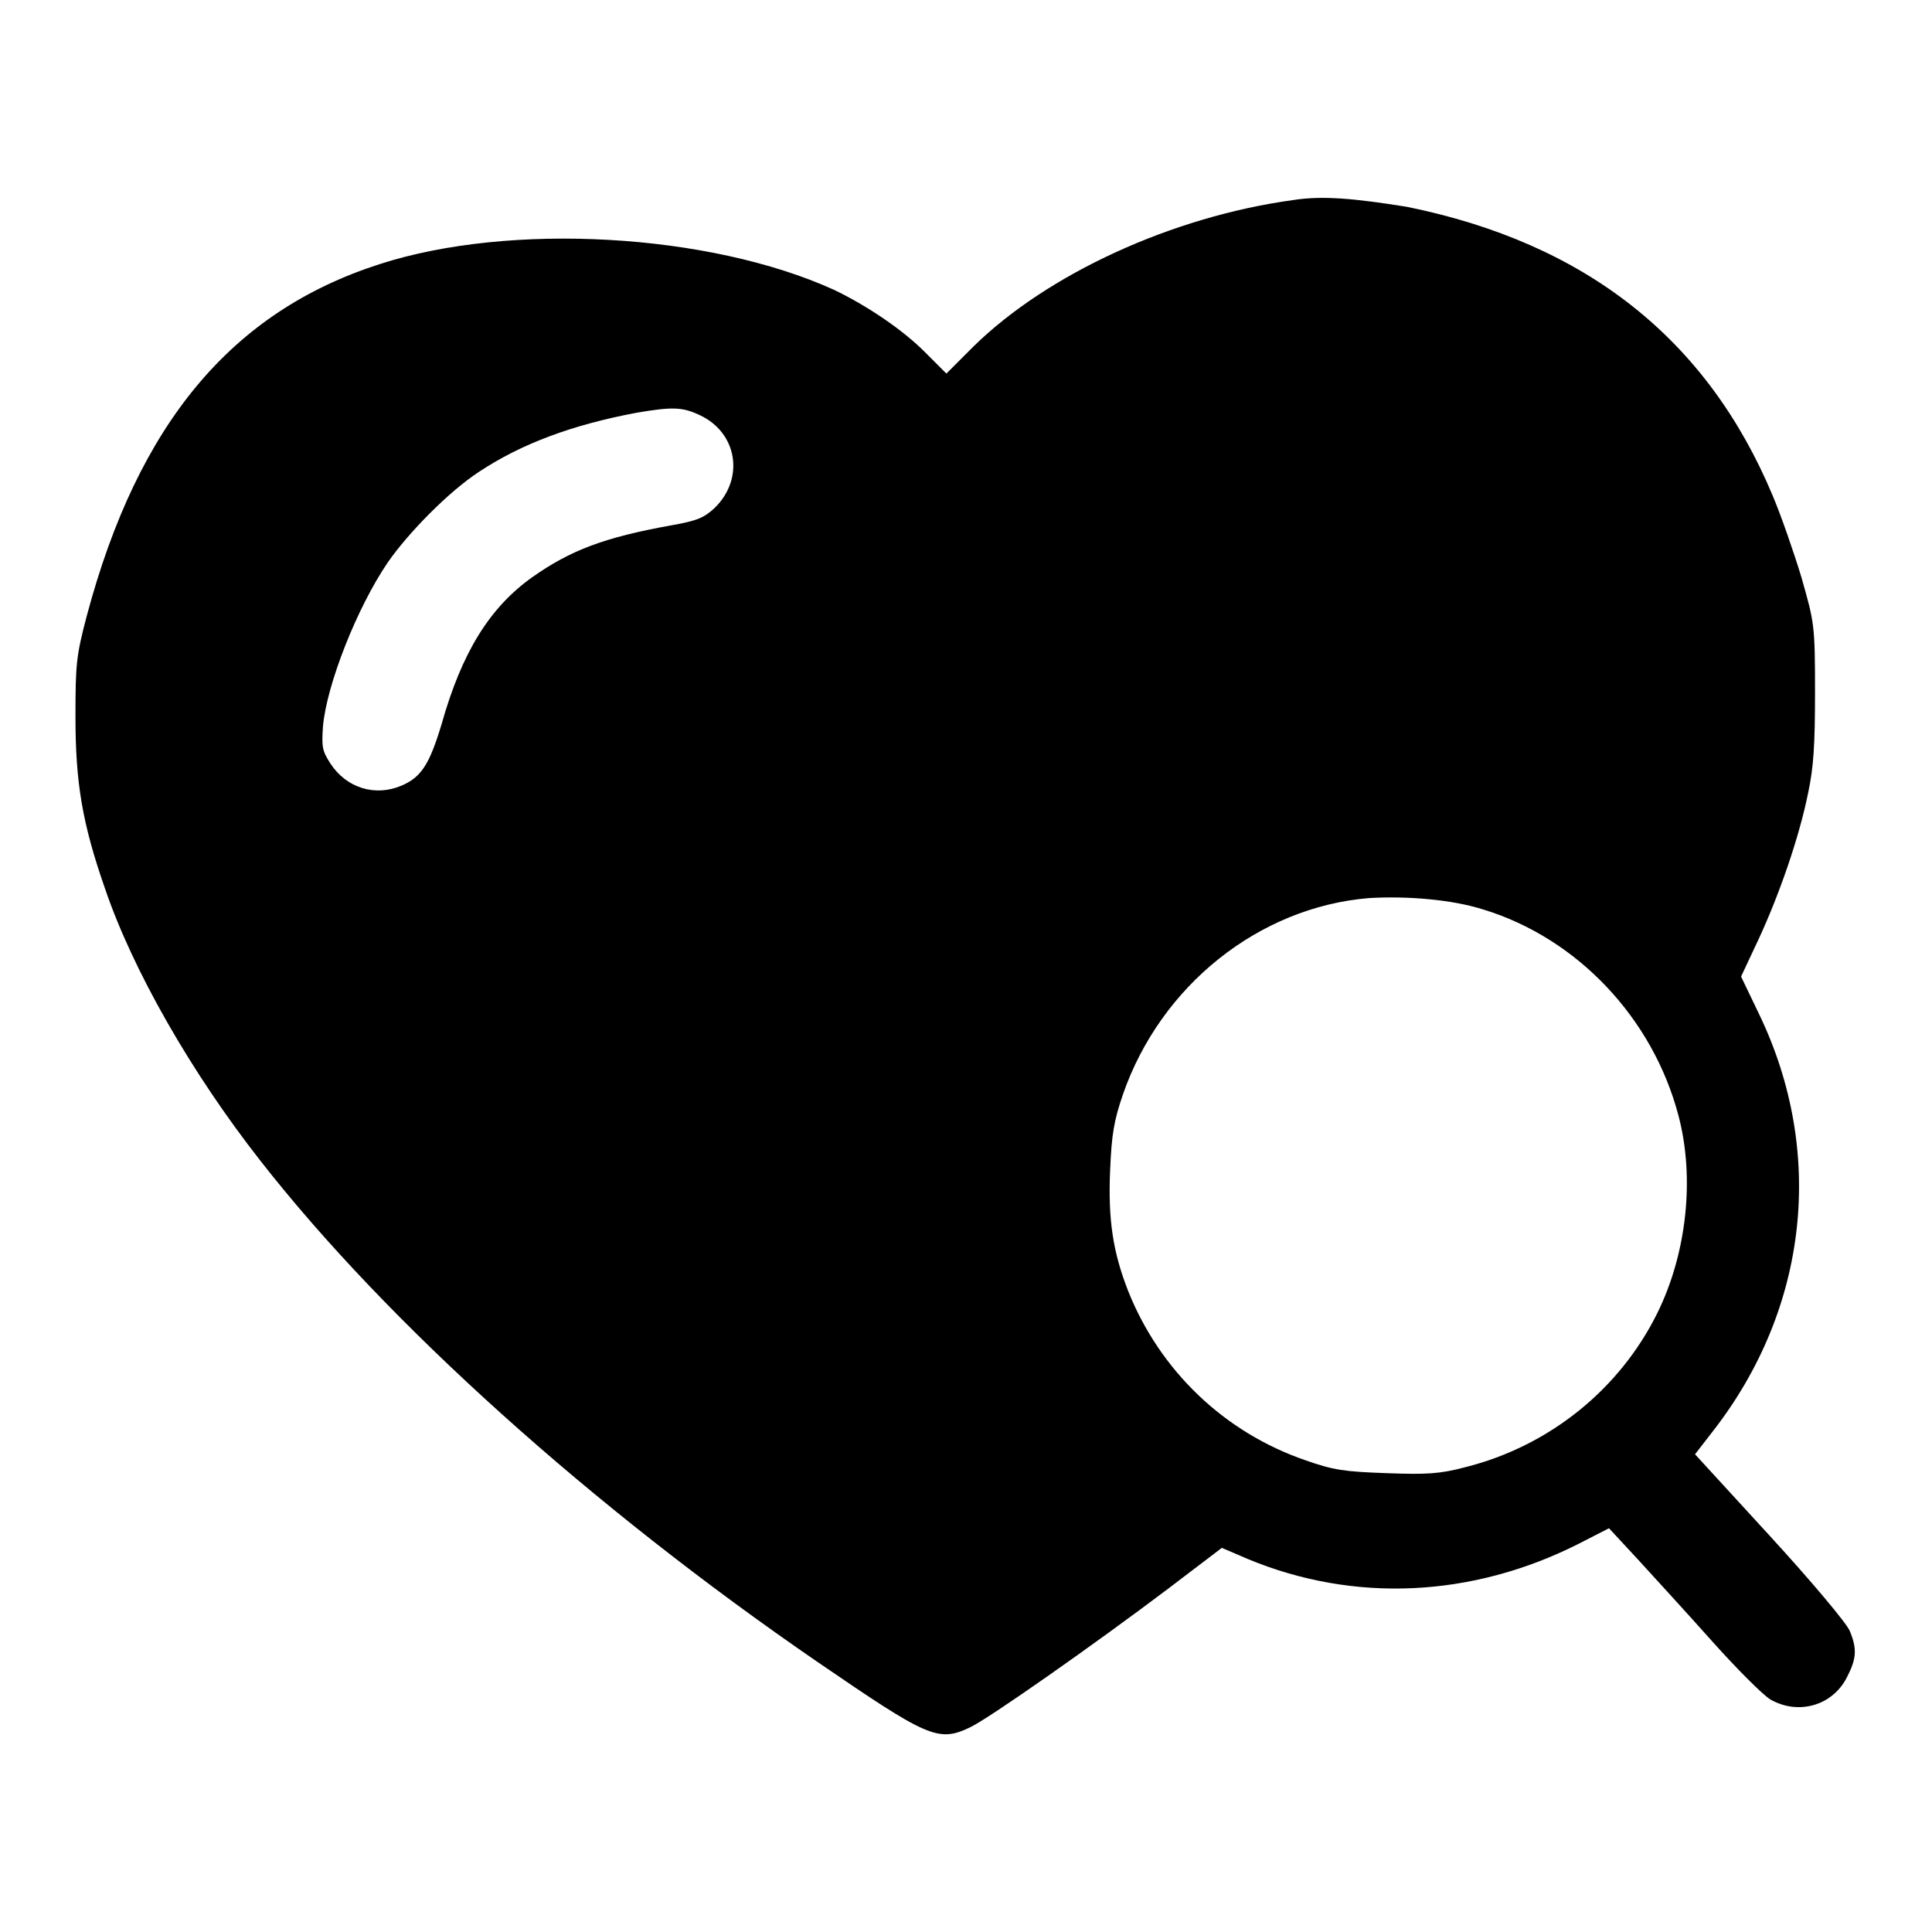 <?xml version="1.0" encoding="utf-8"?>
<!-- Svg Vector Icons : http://www.onlinewebfonts.com/icon -->
<!DOCTYPE svg PUBLIC "-//W3C//DTD SVG 1.1//EN" "http://www.w3.org/Graphics/SVG/1.1/DTD/svg11.dtd">
<svg version="1.1" xmlns="http://www.w3.org/2000/svg" xmlns:xlink="http://www.w3.org/1999/xlink" x="0px" y="0px" viewBox="0 0 256 256" enable-background="new 0 0 256 256" xml:space="preserve">
<g><g><g><path fill="#000000" d="M171.4,26.5c-16.1,2.2-32.6,9.8-42.4,19.4l-3.6,3.6l-2.6-2.6c-3.1-3.2-8.1-6.5-12.3-8.5c-16.5-7.5-42.9-9-60.2-3.4c-19.6,6.3-32,21.1-38.8,46.6c-1.4,5.3-1.5,6.4-1.5,13.4c0,8.7,0.9,14.1,3.9,22.7c3.7,10.9,11.5,24.5,20.6,36.1c16.8,21.5,43.8,45.8,73.8,66.4c14.6,10,16,10.7,20.2,8.7c2.4-1.1,16.5-11,26.3-18.4l7.1-5.4l3.5,1.5c14,5.8,29.6,5.1,43.7-2l4.1-2.1l3.8,4.1c2.1,2.3,6.5,7.1,9.8,10.8c3.3,3.7,6.8,7.2,7.8,7.8c3.7,2.1,8.2,0.8,10.1-2.9c1.3-2.5,1.4-3.8,0.4-6.2c-0.4-1-5.1-6.6-10.6-12.6l-9.9-10.8l2.4-3.1c12.6-16.2,14.9-36.9,6.1-55.2l-2.4-5l2.3-4.9c2.7-5.8,5.4-13.5,6.6-19.5c0.7-3.3,0.9-6.2,0.9-13.3c0-9-0.1-9.2-1.8-15.2c-1-3.3-2.7-8.2-3.8-10.8c-8.7-20.8-24.8-33.5-48.5-38.3C179.5,26.3,175.3,25.9,171.4,26.5z M92.7,55c5,2.3,6,8.4,2,12.3c-1.4,1.3-2.3,1.7-5.7,2.3c-8.9,1.6-13.4,3.3-18.5,6.9c-5.6,4-9.3,9.9-12,19.5c-1.6,5.3-2.7,7-5.3,8.1c-3.5,1.5-7.3,0.3-9.4-2.9c-1.1-1.7-1.2-2.2-1-5c0.5-5.5,4.5-15.7,8.6-21.7c2.7-3.9,8.1-9.4,12.1-12c5.6-3.7,12.3-6.2,20.8-7.8C89,53.9,90.4,53.9,92.7,55z M196.5,120.5c12.5,3.8,22.5,14.4,25.9,27.3c2.2,8.3,1.1,18.3-2.8,26.2c-5,10.1-14.3,17.6-25.4,20.4c-3.4,0.9-5.1,1-10.5,0.8c-5.6-0.2-7-0.4-10.7-1.7c-10.8-3.7-19.3-11.9-23.5-22.4c-2-5.1-2.7-9.4-2.4-16.1c0.2-4.7,0.5-6.5,1.7-10c5-14.4,18-24.8,32.6-26C186.5,118.7,192.4,119.2,196.5,120.5z"/></g></g></g>
</svg>